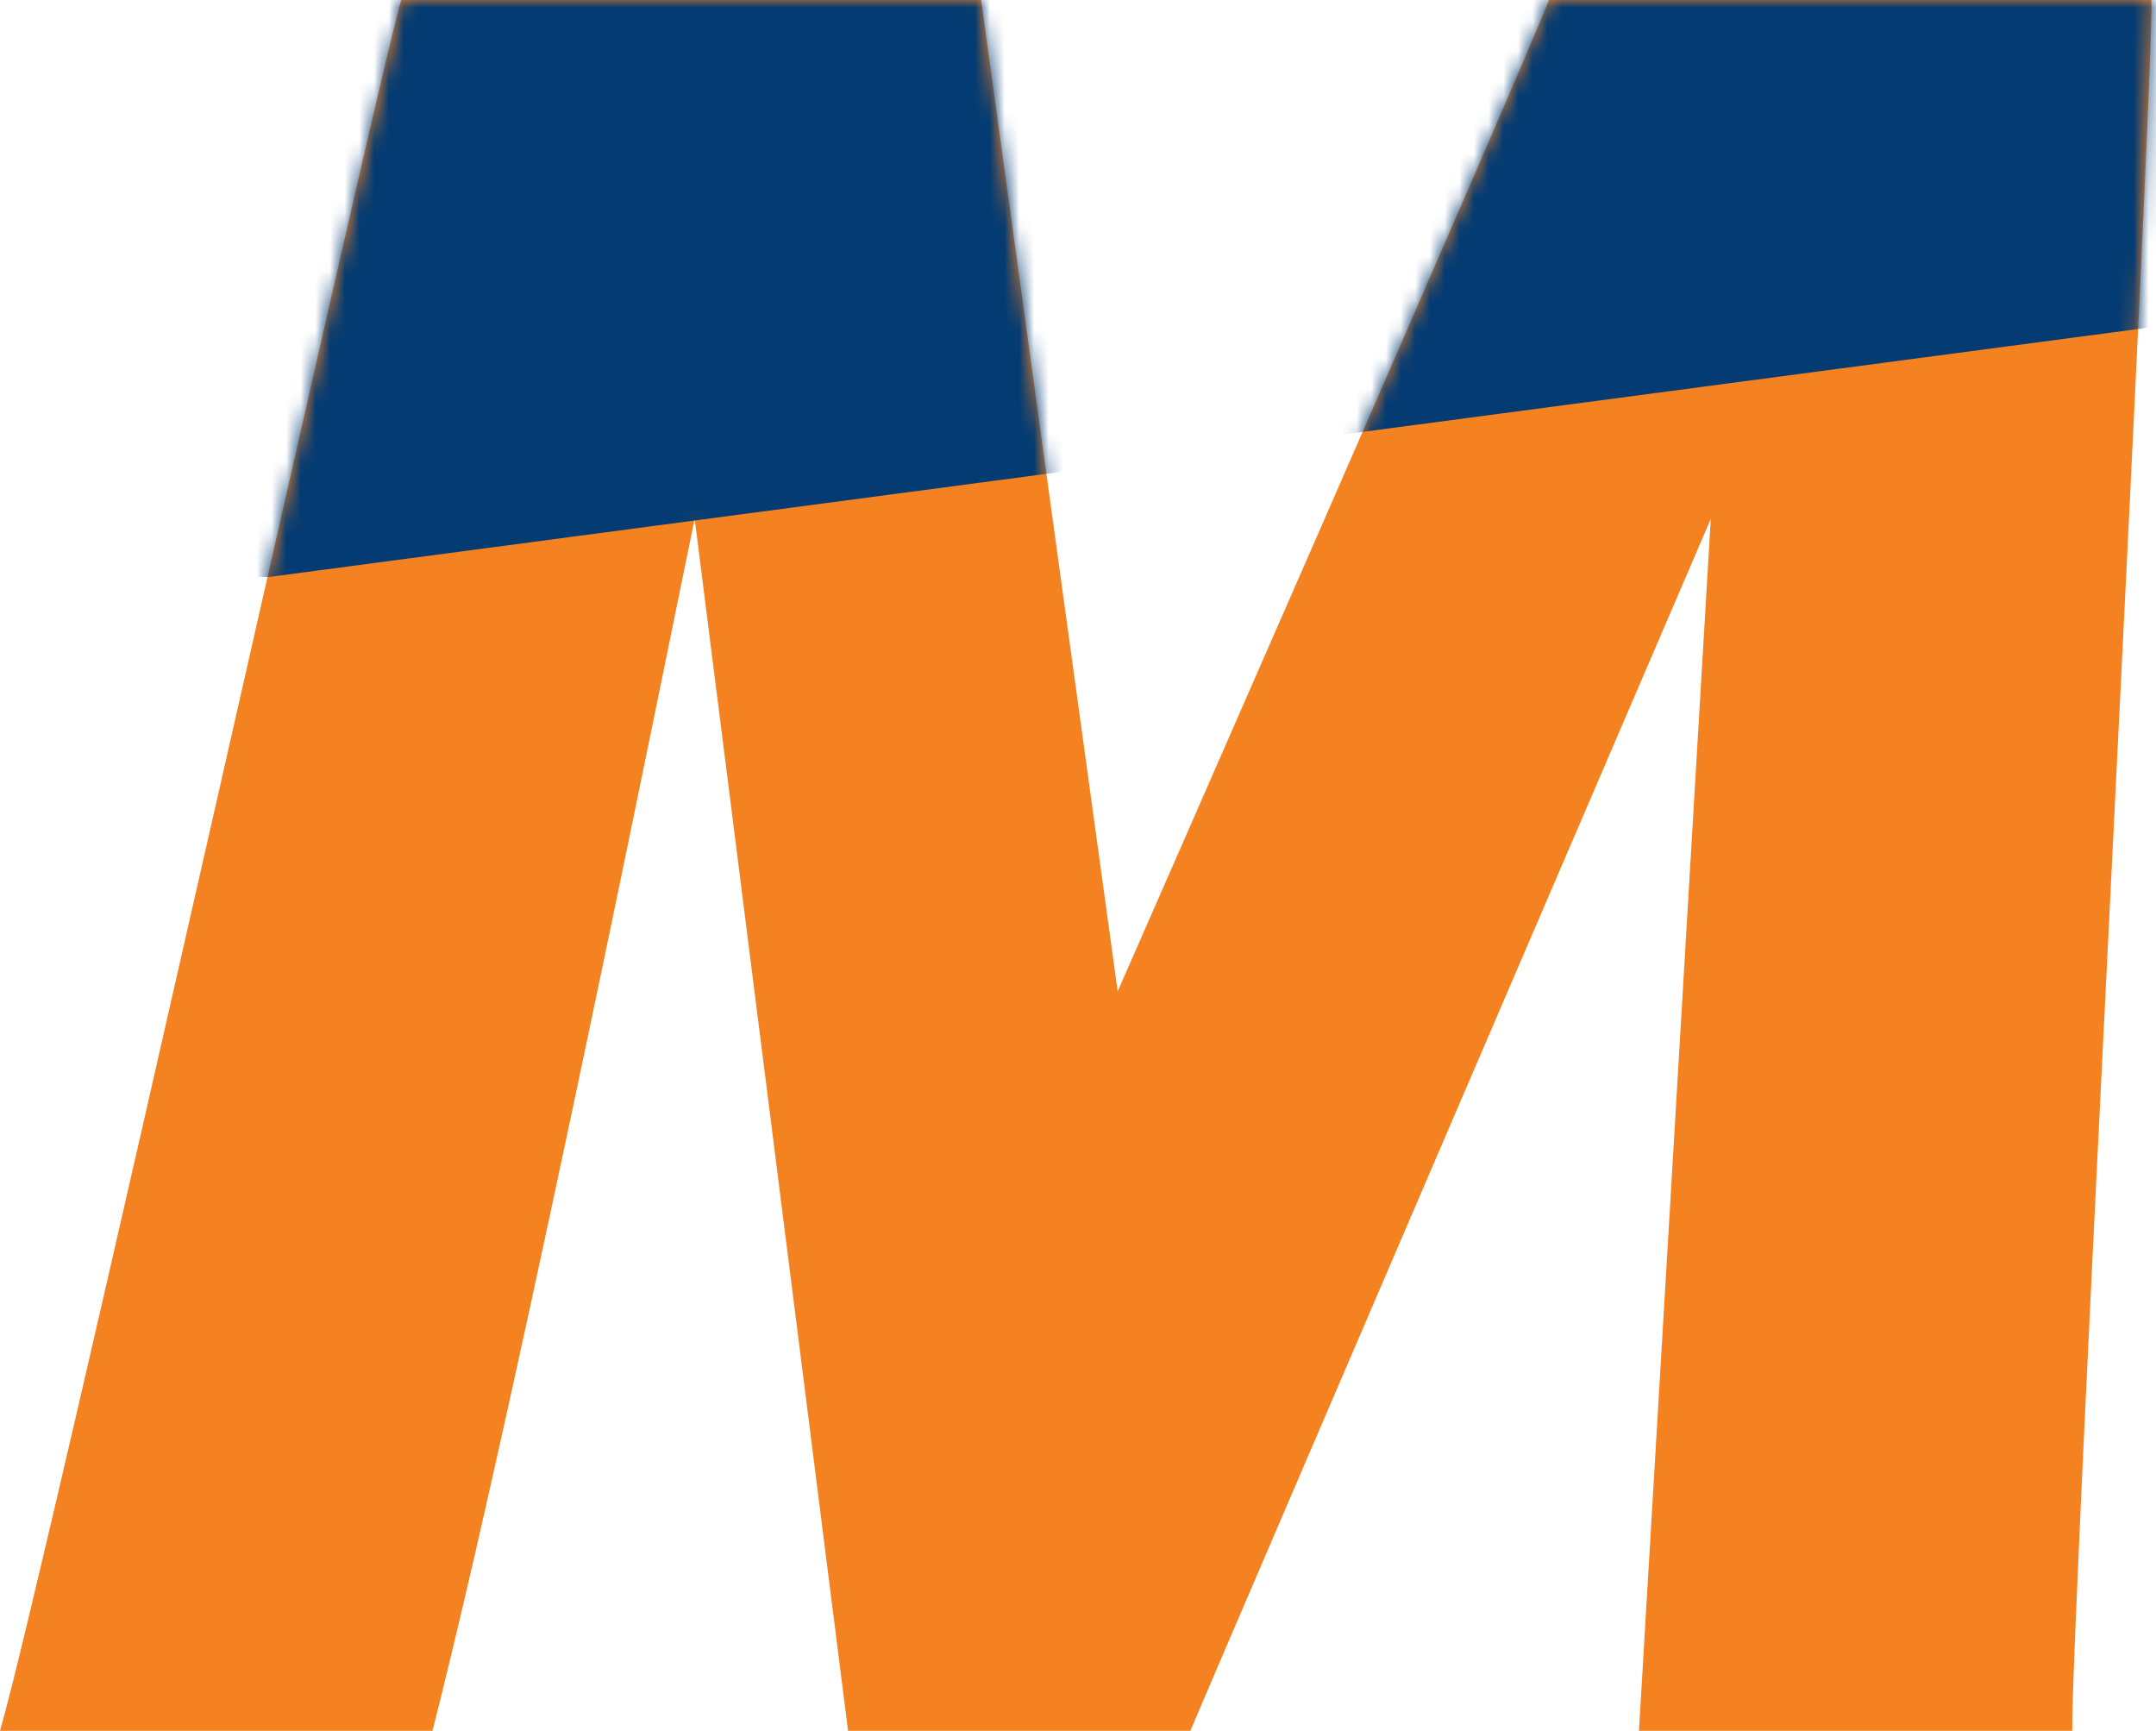 <svg width="147" height="118" viewBox="0 0 147 118" fill="none" xmlns="http://www.w3.org/2000/svg">
<path d="M76.205 67.587C76.236 67.517 103.509 5.409 105.612 0H146.697C146.73 8.271 141.253 109.664 141.286 118H111.748L116.644 35.376C116.644 35.376 83.374 112.764 81.158 118H57.821L47.365 35.376C46.561 39.116 35.518 94.334 29.486 118H0C3.065 107.456 25.565 6.07 27.355 0H66.898L76.205 67.587Z" fill="#F58220"/>
<mask id="mask0_21034_46003" style="mask-type:alpha" maskUnits="userSpaceOnUse" x="0" y="0" width="147" height="118">
<path d="M76.205 67.587C76.236 67.517 103.509 5.409 105.612 0H146.697C146.73 8.271 141.253 109.664 141.286 118H111.748L116.644 35.376C116.644 35.376 83.374 112.764 81.158 118H57.821L47.365 35.376C46.561 39.116 35.518 94.334 29.486 118H0C3.065 107.456 25.565 6.07 27.355 0H66.898L76.205 67.587Z" fill="#F58220"/>
</mask>
<g mask="url(#mask0_21034_46003)">
<path d="M146.845 22.289L18.356 39.333H13.111L23.6 -5.245L148.156 -3.934L146.845 22.289Z" fill="#043B72"/>
</g>
</svg>
